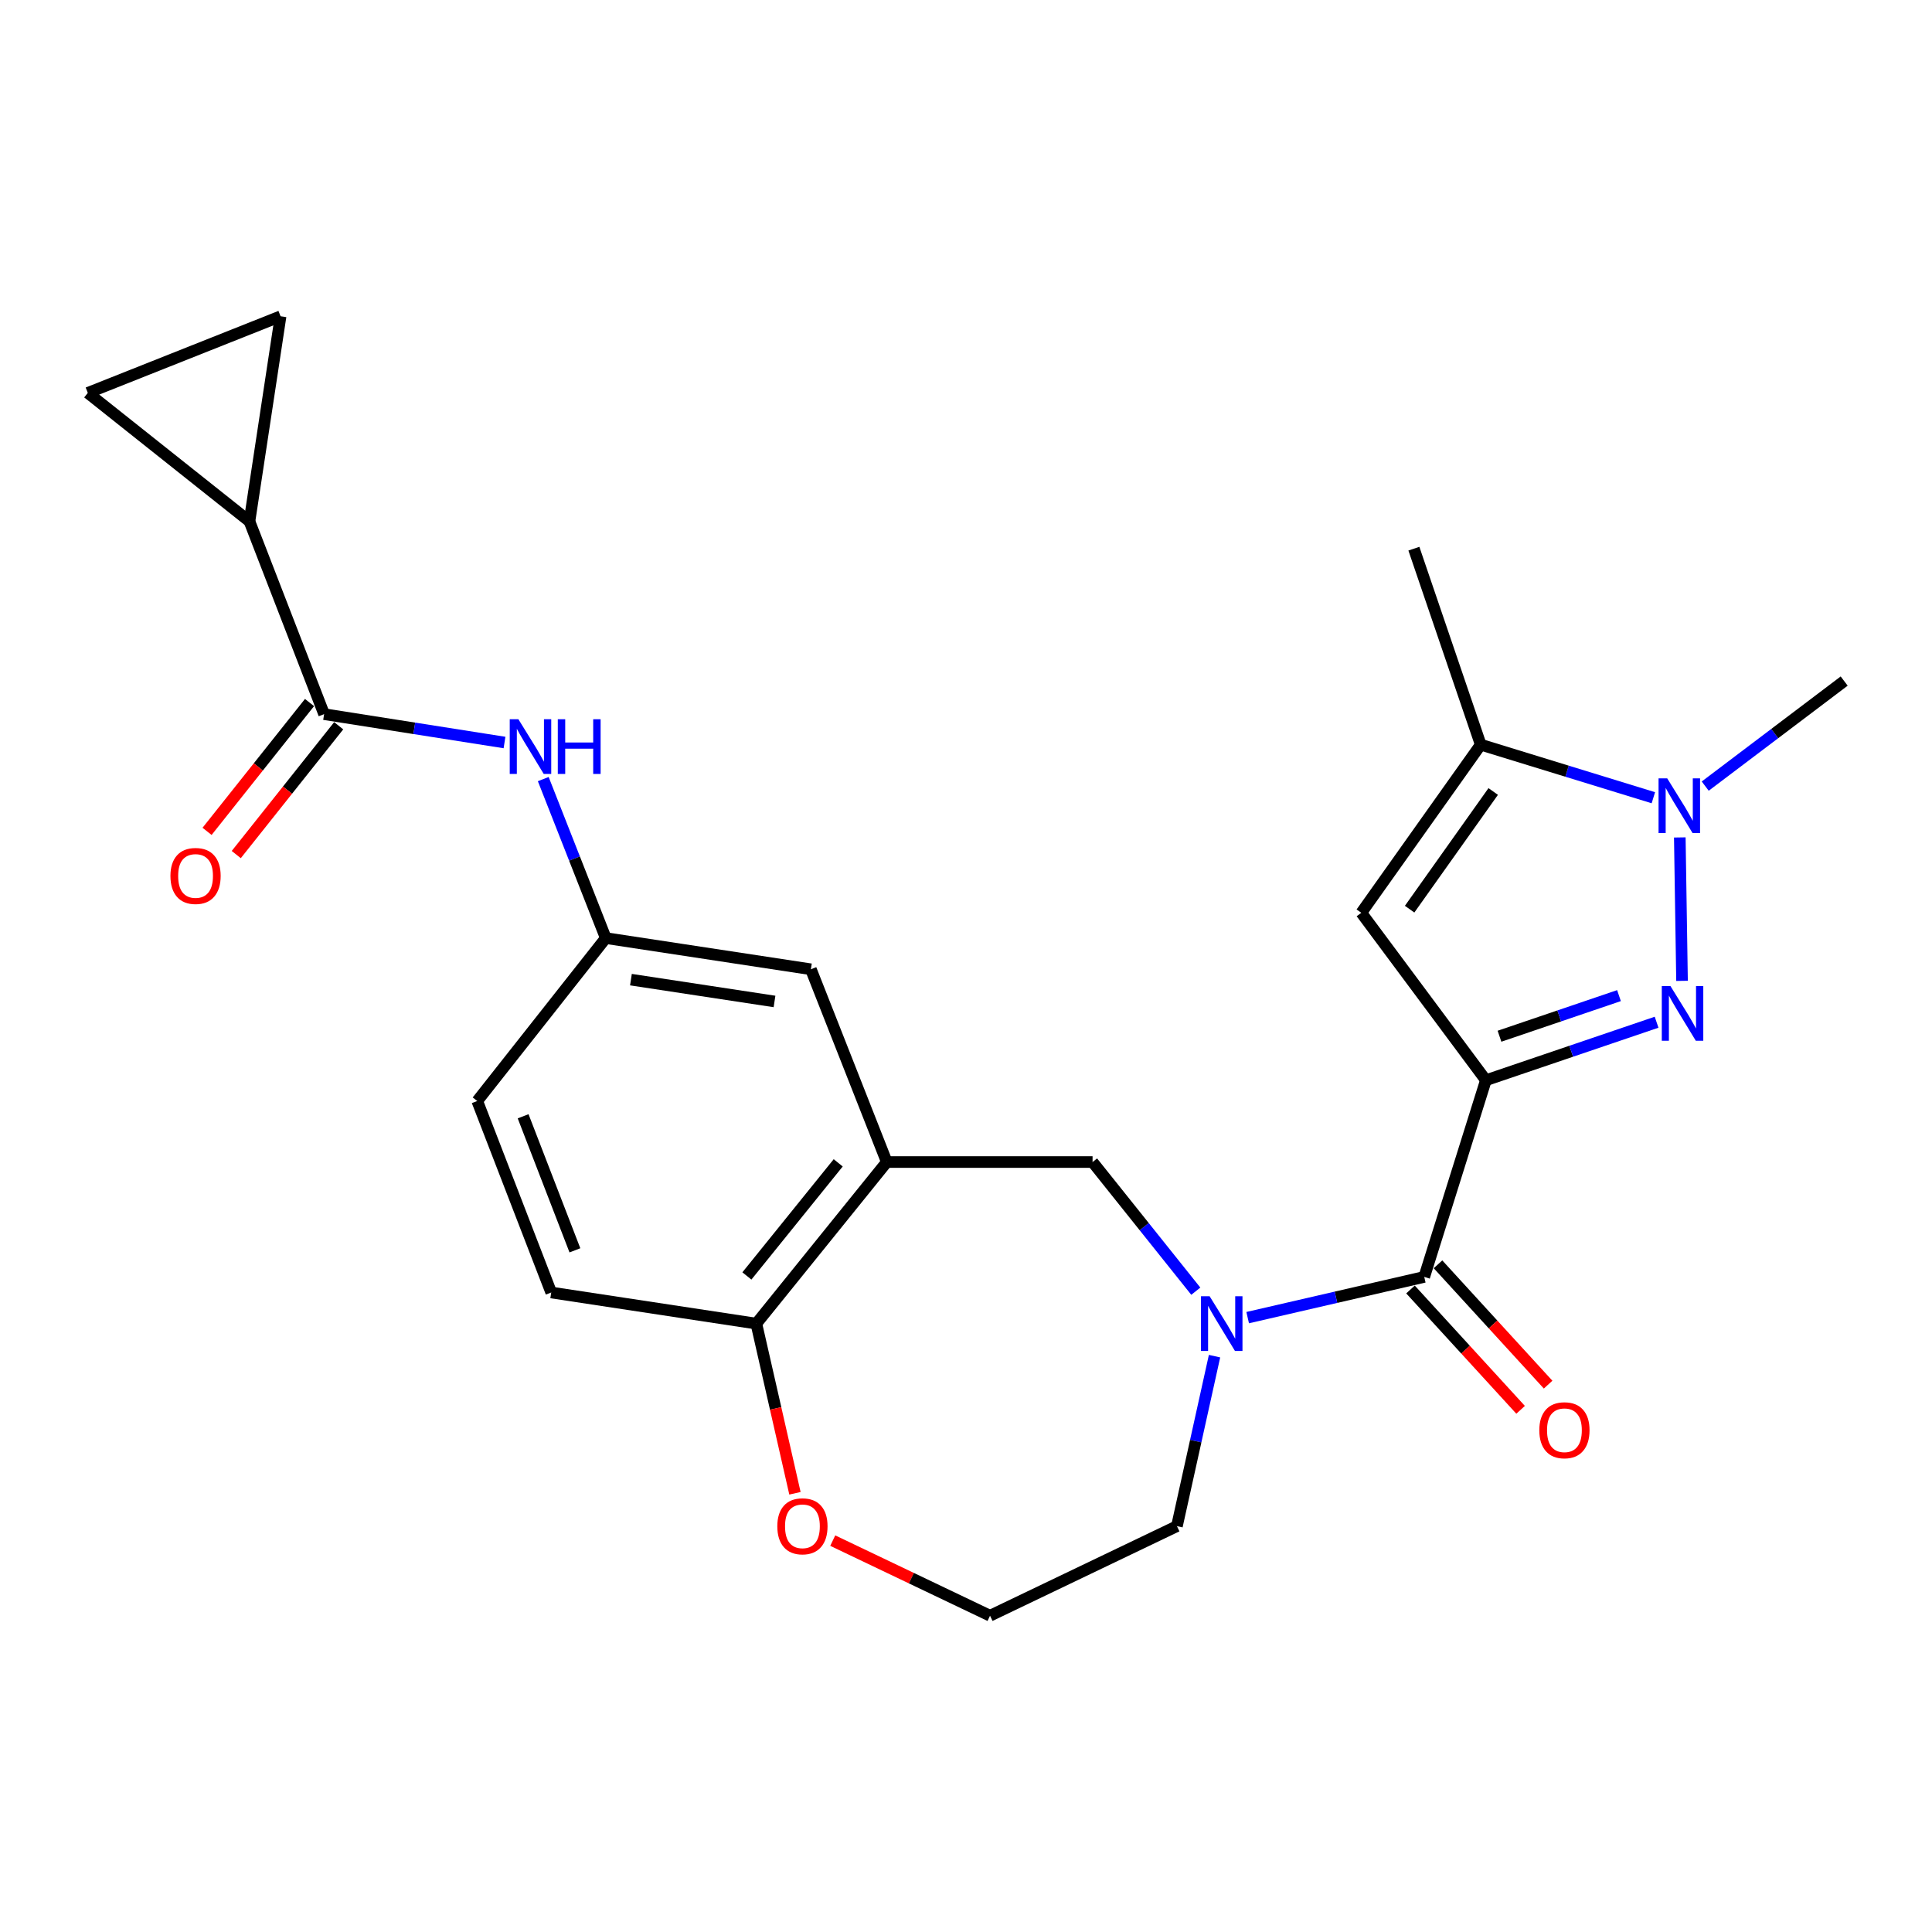 <?xml version='1.0' encoding='iso-8859-1'?>
<svg version='1.1' baseProfile='full'
              xmlns='http://www.w3.org/2000/svg'
                      xmlns:rdkit='http://www.rdkit.org/xml'
                      xmlns:xlink='http://www.w3.org/1999/xlink'
                  xml:space='preserve'
width='1000px' height='1000px' viewBox='0 0 1000 1000'>
<!-- END OF HEADER -->
<rect style='opacity:1.0;fill:#FFFFFF;stroke:none' width='1000' height='1000' x='0' y='0'> </rect>
<path class='bond-0' d='M 769.09,559.13 L 813.271,544.115' style='fill:none;fill-rule:evenodd;stroke:#000000;stroke-width:6px;stroke-linecap:butt;stroke-linejoin:miter;stroke-opacity:1' />
<path class='bond-0' d='M 813.271,544.115 L 857.451,529.099' style='fill:none;fill-rule:evenodd;stroke:#0000FF;stroke-width:6px;stroke-linecap:butt;stroke-linejoin:miter;stroke-opacity:1' />
<path class='bond-0' d='M 776.133,536.35 L 807.059,525.839' style='fill:none;fill-rule:evenodd;stroke:#000000;stroke-width:6px;stroke-linecap:butt;stroke-linejoin:miter;stroke-opacity:1' />
<path class='bond-0' d='M 807.059,525.839 L 837.986,515.328' style='fill:none;fill-rule:evenodd;stroke:#0000FF;stroke-width:6px;stroke-linecap:butt;stroke-linejoin:miter;stroke-opacity:1' />
<path class='bond-1' d='M 769.09,559.13 L 737.187,660.92' style='fill:none;fill-rule:evenodd;stroke:#000000;stroke-width:6px;stroke-linecap:butt;stroke-linejoin:miter;stroke-opacity:1' />
<path class='bond-2' d='M 769.09,559.13 L 704.608,472.462' style='fill:none;fill-rule:evenodd;stroke:#000000;stroke-width:6px;stroke-linecap:butt;stroke-linejoin:miter;stroke-opacity:1' />
<path class='bond-3' d='M 870.617,507.688 L 869.462,433.457' style='fill:none;fill-rule:evenodd;stroke:#0000FF;stroke-width:6px;stroke-linecap:butt;stroke-linejoin:miter;stroke-opacity:1' />
<path class='bond-4' d='M 737.187,660.92 L 691.489,671.462' style='fill:none;fill-rule:evenodd;stroke:#000000;stroke-width:6px;stroke-linecap:butt;stroke-linejoin:miter;stroke-opacity:1' />
<path class='bond-4' d='M 691.489,671.462 L 645.792,682.004' style='fill:none;fill-rule:evenodd;stroke:#0000FF;stroke-width:6px;stroke-linecap:butt;stroke-linejoin:miter;stroke-opacity:1' />
<path class='bond-16' d='M 730.067,667.435 L 758.564,698.577' style='fill:none;fill-rule:evenodd;stroke:#000000;stroke-width:6px;stroke-linecap:butt;stroke-linejoin:miter;stroke-opacity:1' />
<path class='bond-16' d='M 758.564,698.577 L 787.061,729.719' style='fill:none;fill-rule:evenodd;stroke:#FF0000;stroke-width:6px;stroke-linecap:butt;stroke-linejoin:miter;stroke-opacity:1' />
<path class='bond-16' d='M 744.307,654.404 L 772.804,685.546' style='fill:none;fill-rule:evenodd;stroke:#000000;stroke-width:6px;stroke-linecap:butt;stroke-linejoin:miter;stroke-opacity:1' />
<path class='bond-16' d='M 772.804,685.546 L 801.301,716.688' style='fill:none;fill-rule:evenodd;stroke:#FF0000;stroke-width:6px;stroke-linecap:butt;stroke-linejoin:miter;stroke-opacity:1' />
<path class='bond-5' d='M 704.608,472.462 L 766.42,385.439' style='fill:none;fill-rule:evenodd;stroke:#000000;stroke-width:6px;stroke-linecap:butt;stroke-linejoin:miter;stroke-opacity:1' />
<path class='bond-5' d='M 729.617,470.586 L 772.885,409.67' style='fill:none;fill-rule:evenodd;stroke:#000000;stroke-width:6px;stroke-linecap:butt;stroke-linejoin:miter;stroke-opacity:1' />
<path class='bond-22' d='M 882.621,406.89 L 918.583,379.703' style='fill:none;fill-rule:evenodd;stroke:#0000FF;stroke-width:6px;stroke-linecap:butt;stroke-linejoin:miter;stroke-opacity:1' />
<path class='bond-22' d='M 918.583,379.703 L 954.545,352.517' style='fill:none;fill-rule:evenodd;stroke:#000000;stroke-width:6px;stroke-linecap:butt;stroke-linejoin:miter;stroke-opacity:1' />
<path class='bond-25' d='M 855.778,412.903 L 811.099,399.171' style='fill:none;fill-rule:evenodd;stroke:#0000FF;stroke-width:6px;stroke-linecap:butt;stroke-linejoin:miter;stroke-opacity:1' />
<path class='bond-25' d='M 811.099,399.171 L 766.42,385.439' style='fill:none;fill-rule:evenodd;stroke:#000000;stroke-width:6px;stroke-linecap:butt;stroke-linejoin:miter;stroke-opacity:1' />
<path class='bond-9' d='M 618.946,668.317 L 592.228,634.892' style='fill:none;fill-rule:evenodd;stroke:#0000FF;stroke-width:6px;stroke-linecap:butt;stroke-linejoin:miter;stroke-opacity:1' />
<path class='bond-9' d='M 592.228,634.892 L 565.511,601.468' style='fill:none;fill-rule:evenodd;stroke:#000000;stroke-width:6px;stroke-linecap:butt;stroke-linejoin:miter;stroke-opacity:1' />
<path class='bond-20' d='M 628.637,701.946 L 618.908,745.936' style='fill:none;fill-rule:evenodd;stroke:#0000FF;stroke-width:6px;stroke-linecap:butt;stroke-linejoin:miter;stroke-opacity:1' />
<path class='bond-20' d='M 618.908,745.936 L 609.178,789.926' style='fill:none;fill-rule:evenodd;stroke:#000000;stroke-width:6px;stroke-linecap:butt;stroke-linejoin:miter;stroke-opacity:1' />
<path class='bond-24' d='M 766.42,385.439 L 731.825,283.993' style='fill:none;fill-rule:evenodd;stroke:#000000;stroke-width:6px;stroke-linecap:butt;stroke-linejoin:miter;stroke-opacity:1' />
<path class='bond-6' d='M 167.758,369.643 L 214.446,376.983' style='fill:none;fill-rule:evenodd;stroke:#000000;stroke-width:6px;stroke-linecap:butt;stroke-linejoin:miter;stroke-opacity:1' />
<path class='bond-6' d='M 214.446,376.983 L 261.134,384.323' style='fill:none;fill-rule:evenodd;stroke:#0000FF;stroke-width:6px;stroke-linecap:butt;stroke-linejoin:miter;stroke-opacity:1' />
<path class='bond-8' d='M 167.758,369.643 L 129.121,269.869' style='fill:none;fill-rule:evenodd;stroke:#000000;stroke-width:6px;stroke-linecap:butt;stroke-linejoin:miter;stroke-opacity:1' />
<path class='bond-18' d='M 160.205,363.635 L 133.692,396.972' style='fill:none;fill-rule:evenodd;stroke:#000000;stroke-width:6px;stroke-linecap:butt;stroke-linejoin:miter;stroke-opacity:1' />
<path class='bond-18' d='M 133.692,396.972 L 107.178,430.309' style='fill:none;fill-rule:evenodd;stroke:#FF0000;stroke-width:6px;stroke-linecap:butt;stroke-linejoin:miter;stroke-opacity:1' />
<path class='bond-18' d='M 175.312,375.65 L 148.799,408.987' style='fill:none;fill-rule:evenodd;stroke:#000000;stroke-width:6px;stroke-linecap:butt;stroke-linejoin:miter;stroke-opacity:1' />
<path class='bond-18' d='M 148.799,408.987 L 122.286,442.324' style='fill:none;fill-rule:evenodd;stroke:#FF0000;stroke-width:6px;stroke-linecap:butt;stroke-linejoin:miter;stroke-opacity:1' />
<path class='bond-7' d='M 459.003,601.468 L 565.511,601.468' style='fill:none;fill-rule:evenodd;stroke:#000000;stroke-width:6px;stroke-linecap:butt;stroke-linejoin:miter;stroke-opacity:1' />
<path class='bond-13' d='M 459.003,601.468 L 391.476,685.102' style='fill:none;fill-rule:evenodd;stroke:#000000;stroke-width:6px;stroke-linecap:butt;stroke-linejoin:miter;stroke-opacity:1' />
<path class='bond-13' d='M 433.856,601.887 L 386.587,660.431' style='fill:none;fill-rule:evenodd;stroke:#000000;stroke-width:6px;stroke-linecap:butt;stroke-linejoin:miter;stroke-opacity:1' />
<path class='bond-14' d='M 459.003,601.468 L 419.712,501.694' style='fill:none;fill-rule:evenodd;stroke:#000000;stroke-width:6px;stroke-linecap:butt;stroke-linejoin:miter;stroke-opacity:1' />
<path class='bond-11' d='M 129.121,269.869 L 145.228,163.705' style='fill:none;fill-rule:evenodd;stroke:#000000;stroke-width:6px;stroke-linecap:butt;stroke-linejoin:miter;stroke-opacity:1' />
<path class='bond-12' d='M 129.121,269.869 L 45.455,203.361' style='fill:none;fill-rule:evenodd;stroke:#000000;stroke-width:6px;stroke-linecap:butt;stroke-linejoin:miter;stroke-opacity:1' />
<path class='bond-10' d='M 281.191,403.259 L 297.369,444.407' style='fill:none;fill-rule:evenodd;stroke:#0000FF;stroke-width:6px;stroke-linecap:butt;stroke-linejoin:miter;stroke-opacity:1' />
<path class='bond-10' d='M 297.369,444.407 L 313.547,485.555' style='fill:none;fill-rule:evenodd;stroke:#000000;stroke-width:6px;stroke-linecap:butt;stroke-linejoin:miter;stroke-opacity:1' />
<path class='bond-28' d='M 145.228,163.705 L 45.455,203.361' style='fill:none;fill-rule:evenodd;stroke:#000000;stroke-width:6px;stroke-linecap:butt;stroke-linejoin:miter;stroke-opacity:1' />
<path class='bond-19' d='M 391.476,685.102 L 285.312,668.995' style='fill:none;fill-rule:evenodd;stroke:#000000;stroke-width:6px;stroke-linecap:butt;stroke-linejoin:miter;stroke-opacity:1' />
<path class='bond-26' d='M 391.476,685.102 L 401.471,729.01' style='fill:none;fill-rule:evenodd;stroke:#000000;stroke-width:6px;stroke-linecap:butt;stroke-linejoin:miter;stroke-opacity:1' />
<path class='bond-26' d='M 401.471,729.01 L 411.465,772.918' style='fill:none;fill-rule:evenodd;stroke:#FF0000;stroke-width:6px;stroke-linecap:butt;stroke-linejoin:miter;stroke-opacity:1' />
<path class='bond-15' d='M 419.712,501.694 L 313.547,485.555' style='fill:none;fill-rule:evenodd;stroke:#000000;stroke-width:6px;stroke-linecap:butt;stroke-linejoin:miter;stroke-opacity:1' />
<path class='bond-15' d='M 400.886,518.357 L 326.571,507.059' style='fill:none;fill-rule:evenodd;stroke:#000000;stroke-width:6px;stroke-linecap:butt;stroke-linejoin:miter;stroke-opacity:1' />
<path class='bond-21' d='M 313.547,485.555 L 247.017,569.876' style='fill:none;fill-rule:evenodd;stroke:#000000;stroke-width:6px;stroke-linecap:butt;stroke-linejoin:miter;stroke-opacity:1' />
<path class='bond-17' d='M 431.027,797.418 L 471.733,816.857' style='fill:none;fill-rule:evenodd;stroke:#FF0000;stroke-width:6px;stroke-linecap:butt;stroke-linejoin:miter;stroke-opacity:1' />
<path class='bond-17' d='M 471.733,816.857 L 512.439,836.295' style='fill:none;fill-rule:evenodd;stroke:#000000;stroke-width:6px;stroke-linecap:butt;stroke-linejoin:miter;stroke-opacity:1' />
<path class='bond-27' d='M 285.312,668.995 L 247.017,569.876' style='fill:none;fill-rule:evenodd;stroke:#000000;stroke-width:6px;stroke-linecap:butt;stroke-linejoin:miter;stroke-opacity:1' />
<path class='bond-27' d='M 297.573,647.171 L 270.767,577.787' style='fill:none;fill-rule:evenodd;stroke:#000000;stroke-width:6px;stroke-linecap:butt;stroke-linejoin:miter;stroke-opacity:1' />
<path class='bond-23' d='M 609.178,789.926 L 512.439,836.295' style='fill:none;fill-rule:evenodd;stroke:#000000;stroke-width:6px;stroke-linecap:butt;stroke-linejoin:miter;stroke-opacity:1' />
<path  class='atom-1' d='M 864.619 510.376
L 873.899 525.376
Q 874.819 526.856, 876.299 529.536
Q 877.779 532.216, 877.859 532.376
L 877.859 510.376
L 881.619 510.376
L 881.619 538.696
L 877.739 538.696
L 867.779 522.296
Q 866.619 520.376, 865.379 518.176
Q 864.179 515.976, 863.819 515.296
L 863.819 538.696
L 860.139 538.696
L 860.139 510.376
L 864.619 510.376
' fill='#0000FF'/>
<path  class='atom-4' d='M 862.946 402.871
L 872.226 417.871
Q 873.146 419.351, 874.626 422.031
Q 876.106 424.711, 876.186 424.871
L 876.186 402.871
L 879.946 402.871
L 879.946 431.191
L 876.066 431.191
L 866.106 414.791
Q 864.946 412.871, 863.706 410.671
Q 862.506 408.471, 862.146 407.791
L 862.146 431.191
L 858.466 431.191
L 858.466 402.871
L 862.946 402.871
' fill='#0000FF'/>
<path  class='atom-5' d='M 626.103 670.942
L 635.383 685.942
Q 636.303 687.422, 637.783 690.102
Q 639.263 692.782, 639.343 692.942
L 639.343 670.942
L 643.103 670.942
L 643.103 699.262
L 639.223 699.262
L 629.263 682.862
Q 628.103 680.942, 626.863 678.742
Q 625.663 676.542, 625.303 675.862
L 625.303 699.262
L 621.623 699.262
L 621.623 670.942
L 626.103 670.942
' fill='#0000FF'/>
<path  class='atom-11' d='M 268.317 372.276
L 277.597 387.276
Q 278.517 388.756, 279.997 391.436
Q 281.477 394.116, 281.557 394.276
L 281.557 372.276
L 285.317 372.276
L 285.317 400.596
L 281.437 400.596
L 271.477 384.196
Q 270.317 382.276, 269.077 380.076
Q 267.877 377.876, 267.517 377.196
L 267.517 400.596
L 263.837 400.596
L 263.837 372.276
L 268.317 372.276
' fill='#0000FF'/>
<path  class='atom-11' d='M 288.717 372.276
L 292.557 372.276
L 292.557 384.316
L 307.037 384.316
L 307.037 372.276
L 310.877 372.276
L 310.877 400.596
L 307.037 400.596
L 307.037 387.516
L 292.557 387.516
L 292.557 400.596
L 288.717 400.596
L 288.717 372.276
' fill='#0000FF'/>
<path  class='atom-17' d='M 796.743 740.291
Q 796.743 733.491, 800.103 729.691
Q 803.463 725.891, 809.743 725.891
Q 816.023 725.891, 819.383 729.691
Q 822.743 733.491, 822.743 740.291
Q 822.743 747.171, 819.343 751.091
Q 815.943 754.971, 809.743 754.971
Q 803.503 754.971, 800.103 751.091
Q 796.743 747.211, 796.743 740.291
M 809.743 751.771
Q 814.063 751.771, 816.383 748.891
Q 818.743 745.971, 818.743 740.291
Q 818.743 734.731, 816.383 731.931
Q 814.063 729.091, 809.743 729.091
Q 805.423 729.091, 803.063 731.891
Q 800.743 734.691, 800.743 740.291
Q 800.743 746.011, 803.063 748.891
Q 805.423 751.771, 809.743 751.771
' fill='#FF0000'/>
<path  class='atom-18' d='M 402.336 790.006
Q 402.336 783.206, 405.696 779.406
Q 409.056 775.606, 415.336 775.606
Q 421.616 775.606, 424.976 779.406
Q 428.336 783.206, 428.336 790.006
Q 428.336 796.886, 424.936 800.806
Q 421.536 804.686, 415.336 804.686
Q 409.096 804.686, 405.696 800.806
Q 402.336 796.926, 402.336 790.006
M 415.336 801.486
Q 419.656 801.486, 421.976 798.606
Q 424.336 795.686, 424.336 790.006
Q 424.336 784.446, 421.976 781.646
Q 419.656 778.806, 415.336 778.806
Q 411.016 778.806, 408.656 781.606
Q 406.336 784.406, 406.336 790.006
Q 406.336 795.726, 408.656 798.606
Q 411.016 801.486, 415.336 801.486
' fill='#FF0000'/>
<path  class='atom-19' d='M 88.218 453.389
Q 88.218 446.589, 91.578 442.789
Q 94.938 438.989, 101.218 438.989
Q 107.498 438.989, 110.858 442.789
Q 114.218 446.589, 114.218 453.389
Q 114.218 460.269, 110.818 464.189
Q 107.418 468.069, 101.218 468.069
Q 94.978 468.069, 91.578 464.189
Q 88.218 460.309, 88.218 453.389
M 101.218 464.869
Q 105.538 464.869, 107.858 461.989
Q 110.218 459.069, 110.218 453.389
Q 110.218 447.829, 107.858 445.029
Q 105.538 442.189, 101.218 442.189
Q 96.898 442.189, 94.538 444.989
Q 92.218 447.789, 92.218 453.389
Q 92.218 459.109, 94.538 461.989
Q 96.898 464.869, 101.218 464.869
' fill='#FF0000'/>
</svg>
